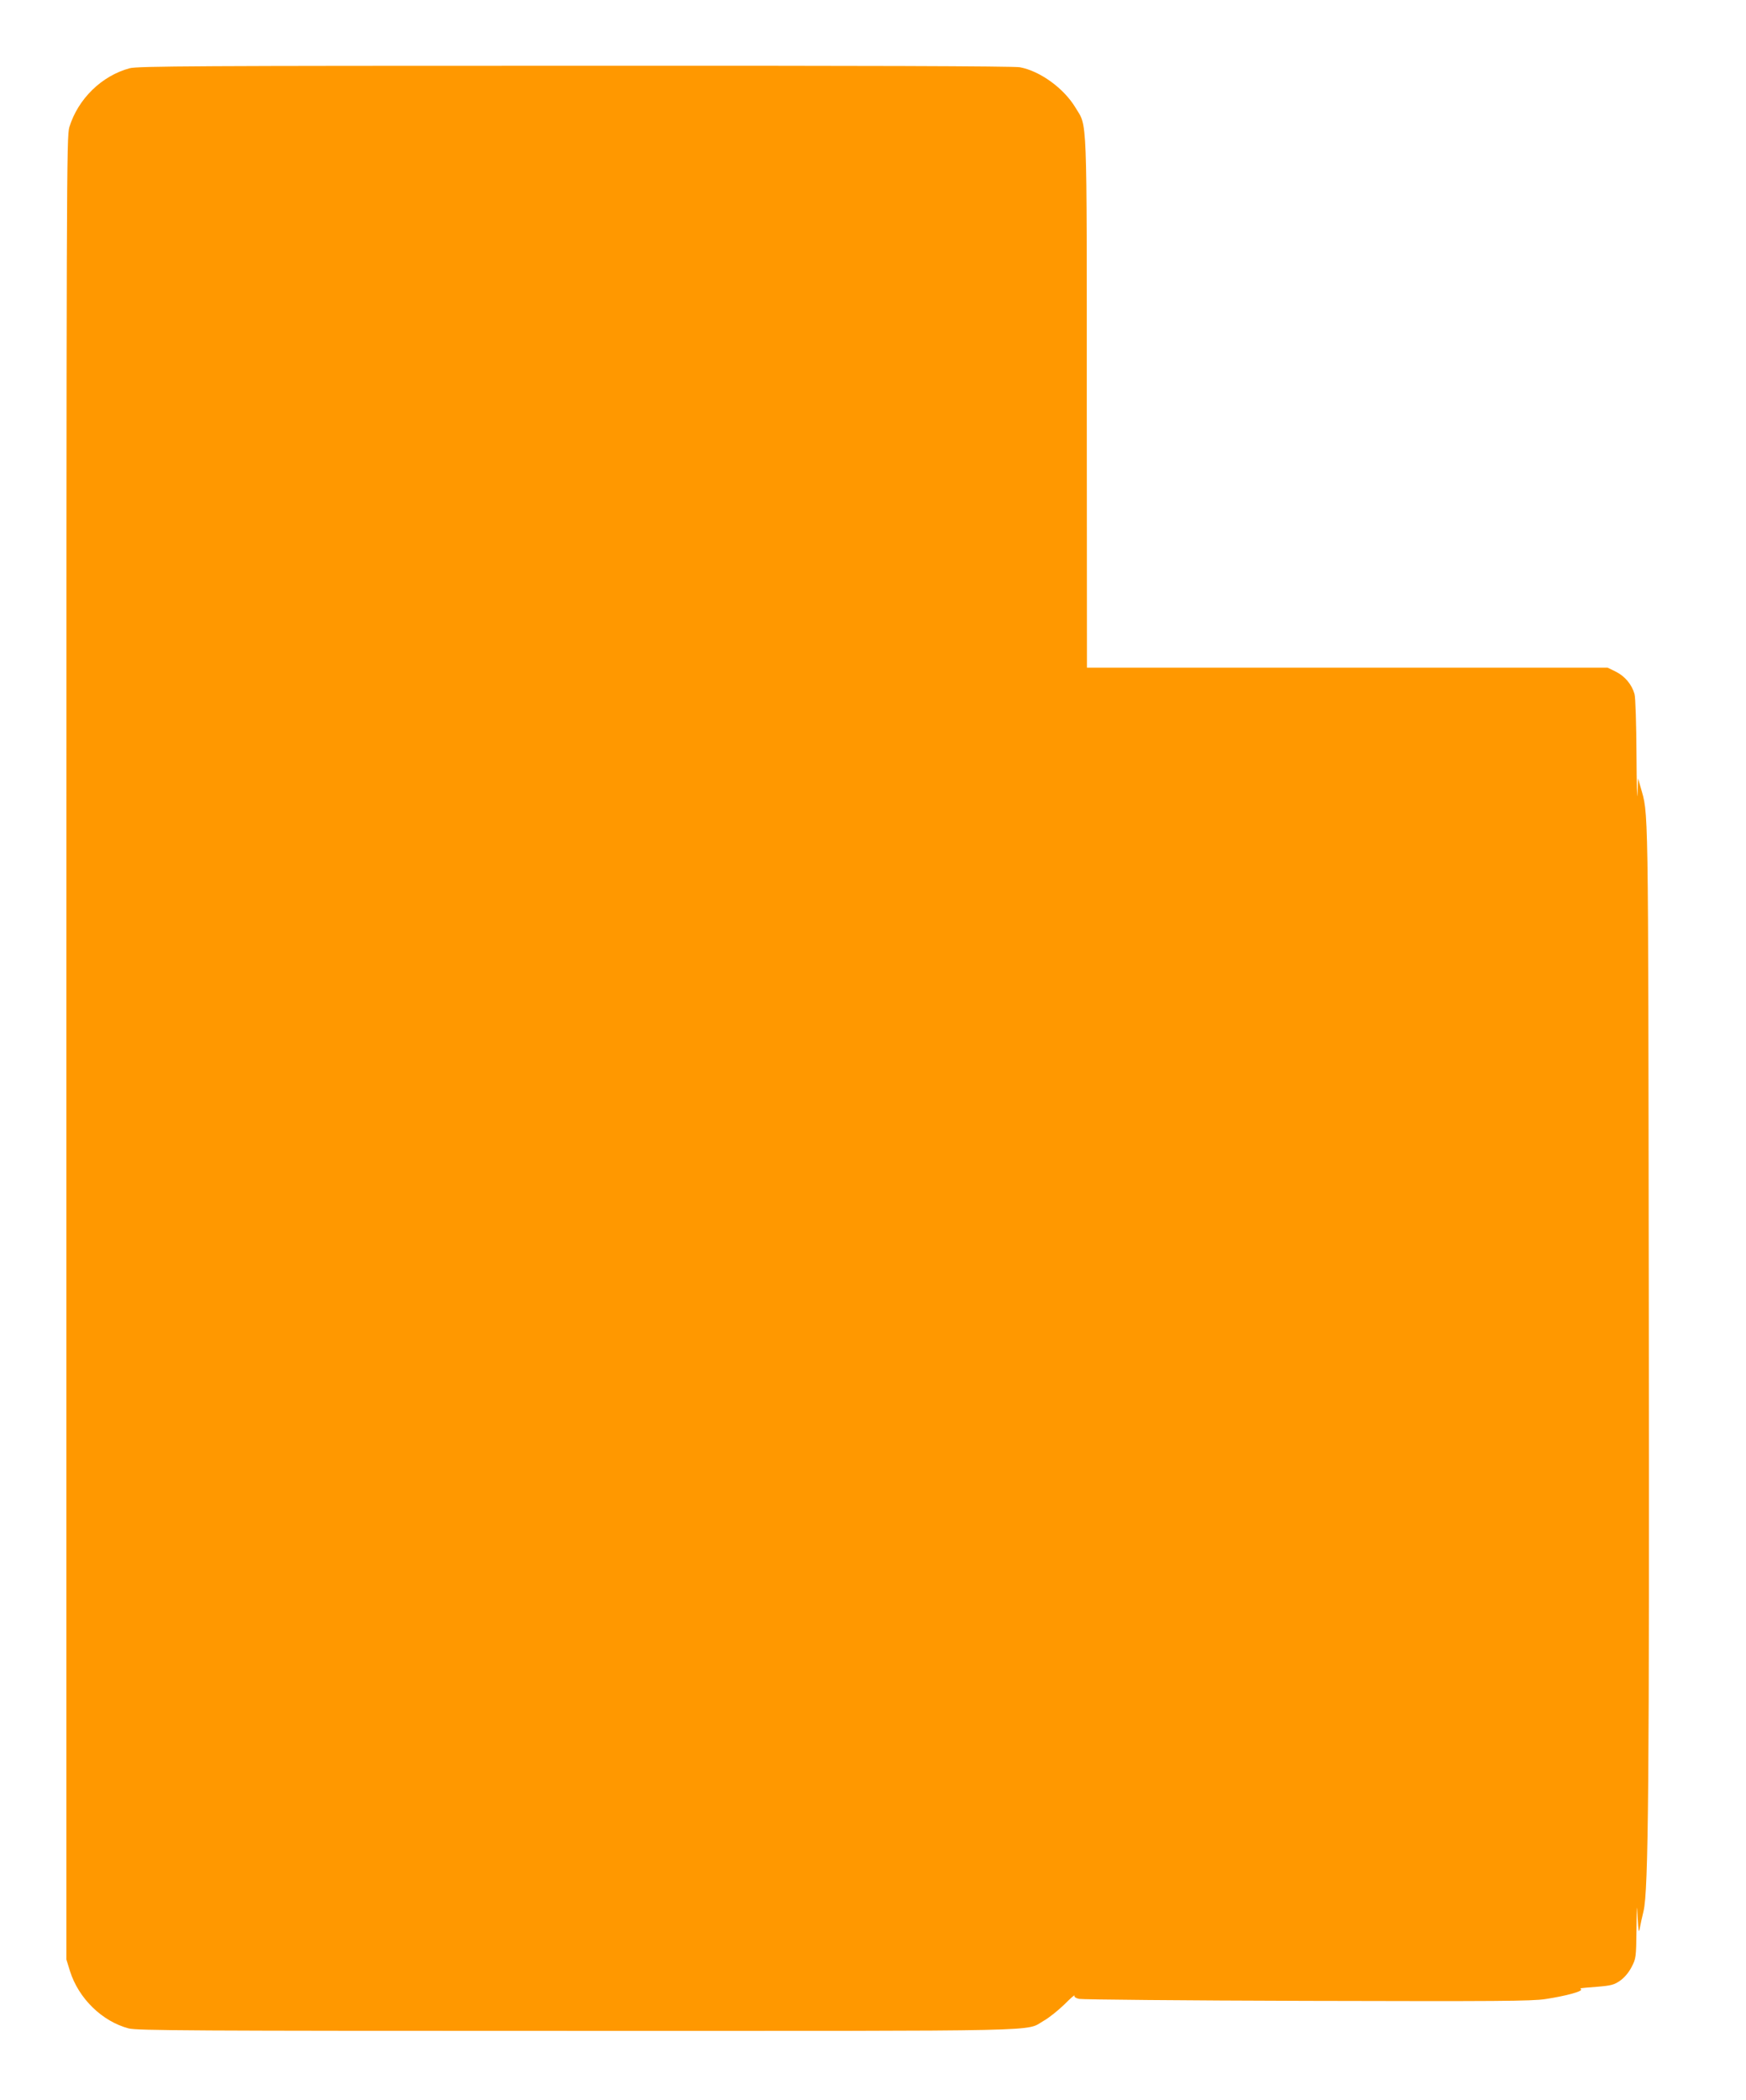 <?xml version="1.0" standalone="no"?>
<!DOCTYPE svg PUBLIC "-//W3C//DTD SVG 20010904//EN"
 "http://www.w3.org/TR/2001/REC-SVG-20010904/DTD/svg10.dtd">
<svg version="1.0" xmlns="http://www.w3.org/2000/svg"
 width="1065pt" height="1280pt" viewBox="0 0 1065 1280"
 preserveAspectRatio="xMidYMid meet">
<g transform="translate(0,1280) scale(0.1,-0.1)"
fill="#ff9800" stroke="none">
<path d="M791 12384 c-171 -46 -315 -187 -368 -359 -17 -58 -18 -253 -18
-5615 l0 -5555 22 -71 c53 -167 196 -306 358 -349 53 -13 359 -15 2735 -15
2947 0 2729 -5 2847 62 32 18 88 63 125 99 37 37 64 61 62 54 -3 -8 7 -15 28
-20 18 -4 643 -10 1389 -12 1164 -3 1371 -2 1456 11 119 18 224 46 217 58 -3
4 -4 8 -2 8 2 1 47 5 101 9 85 7 103 12 139 37 26 18 53 50 70 83 27 52 28 58
30 230 2 156 3 164 7 71 5 -84 7 -97 13 -65 4 22 14 69 23 105 30 124 36 774
32 3747 -4 3099 -1 2929 -51 3108 l-14 50 -4 -95 c-2 -52 -5 56 -6 240 -1 184
-6 350 -12 369 -16 58 -59 109 -113 136 l-51 25 -1588 0 -1588 0 -1 1613 c0
1798 4 1679 -69 1801 -71 118 -216 223 -339 246 -35 7 -978 10 -2715 9 -2291
0 -2668 -2 -2715 -15z"/>
</g>
</svg>
